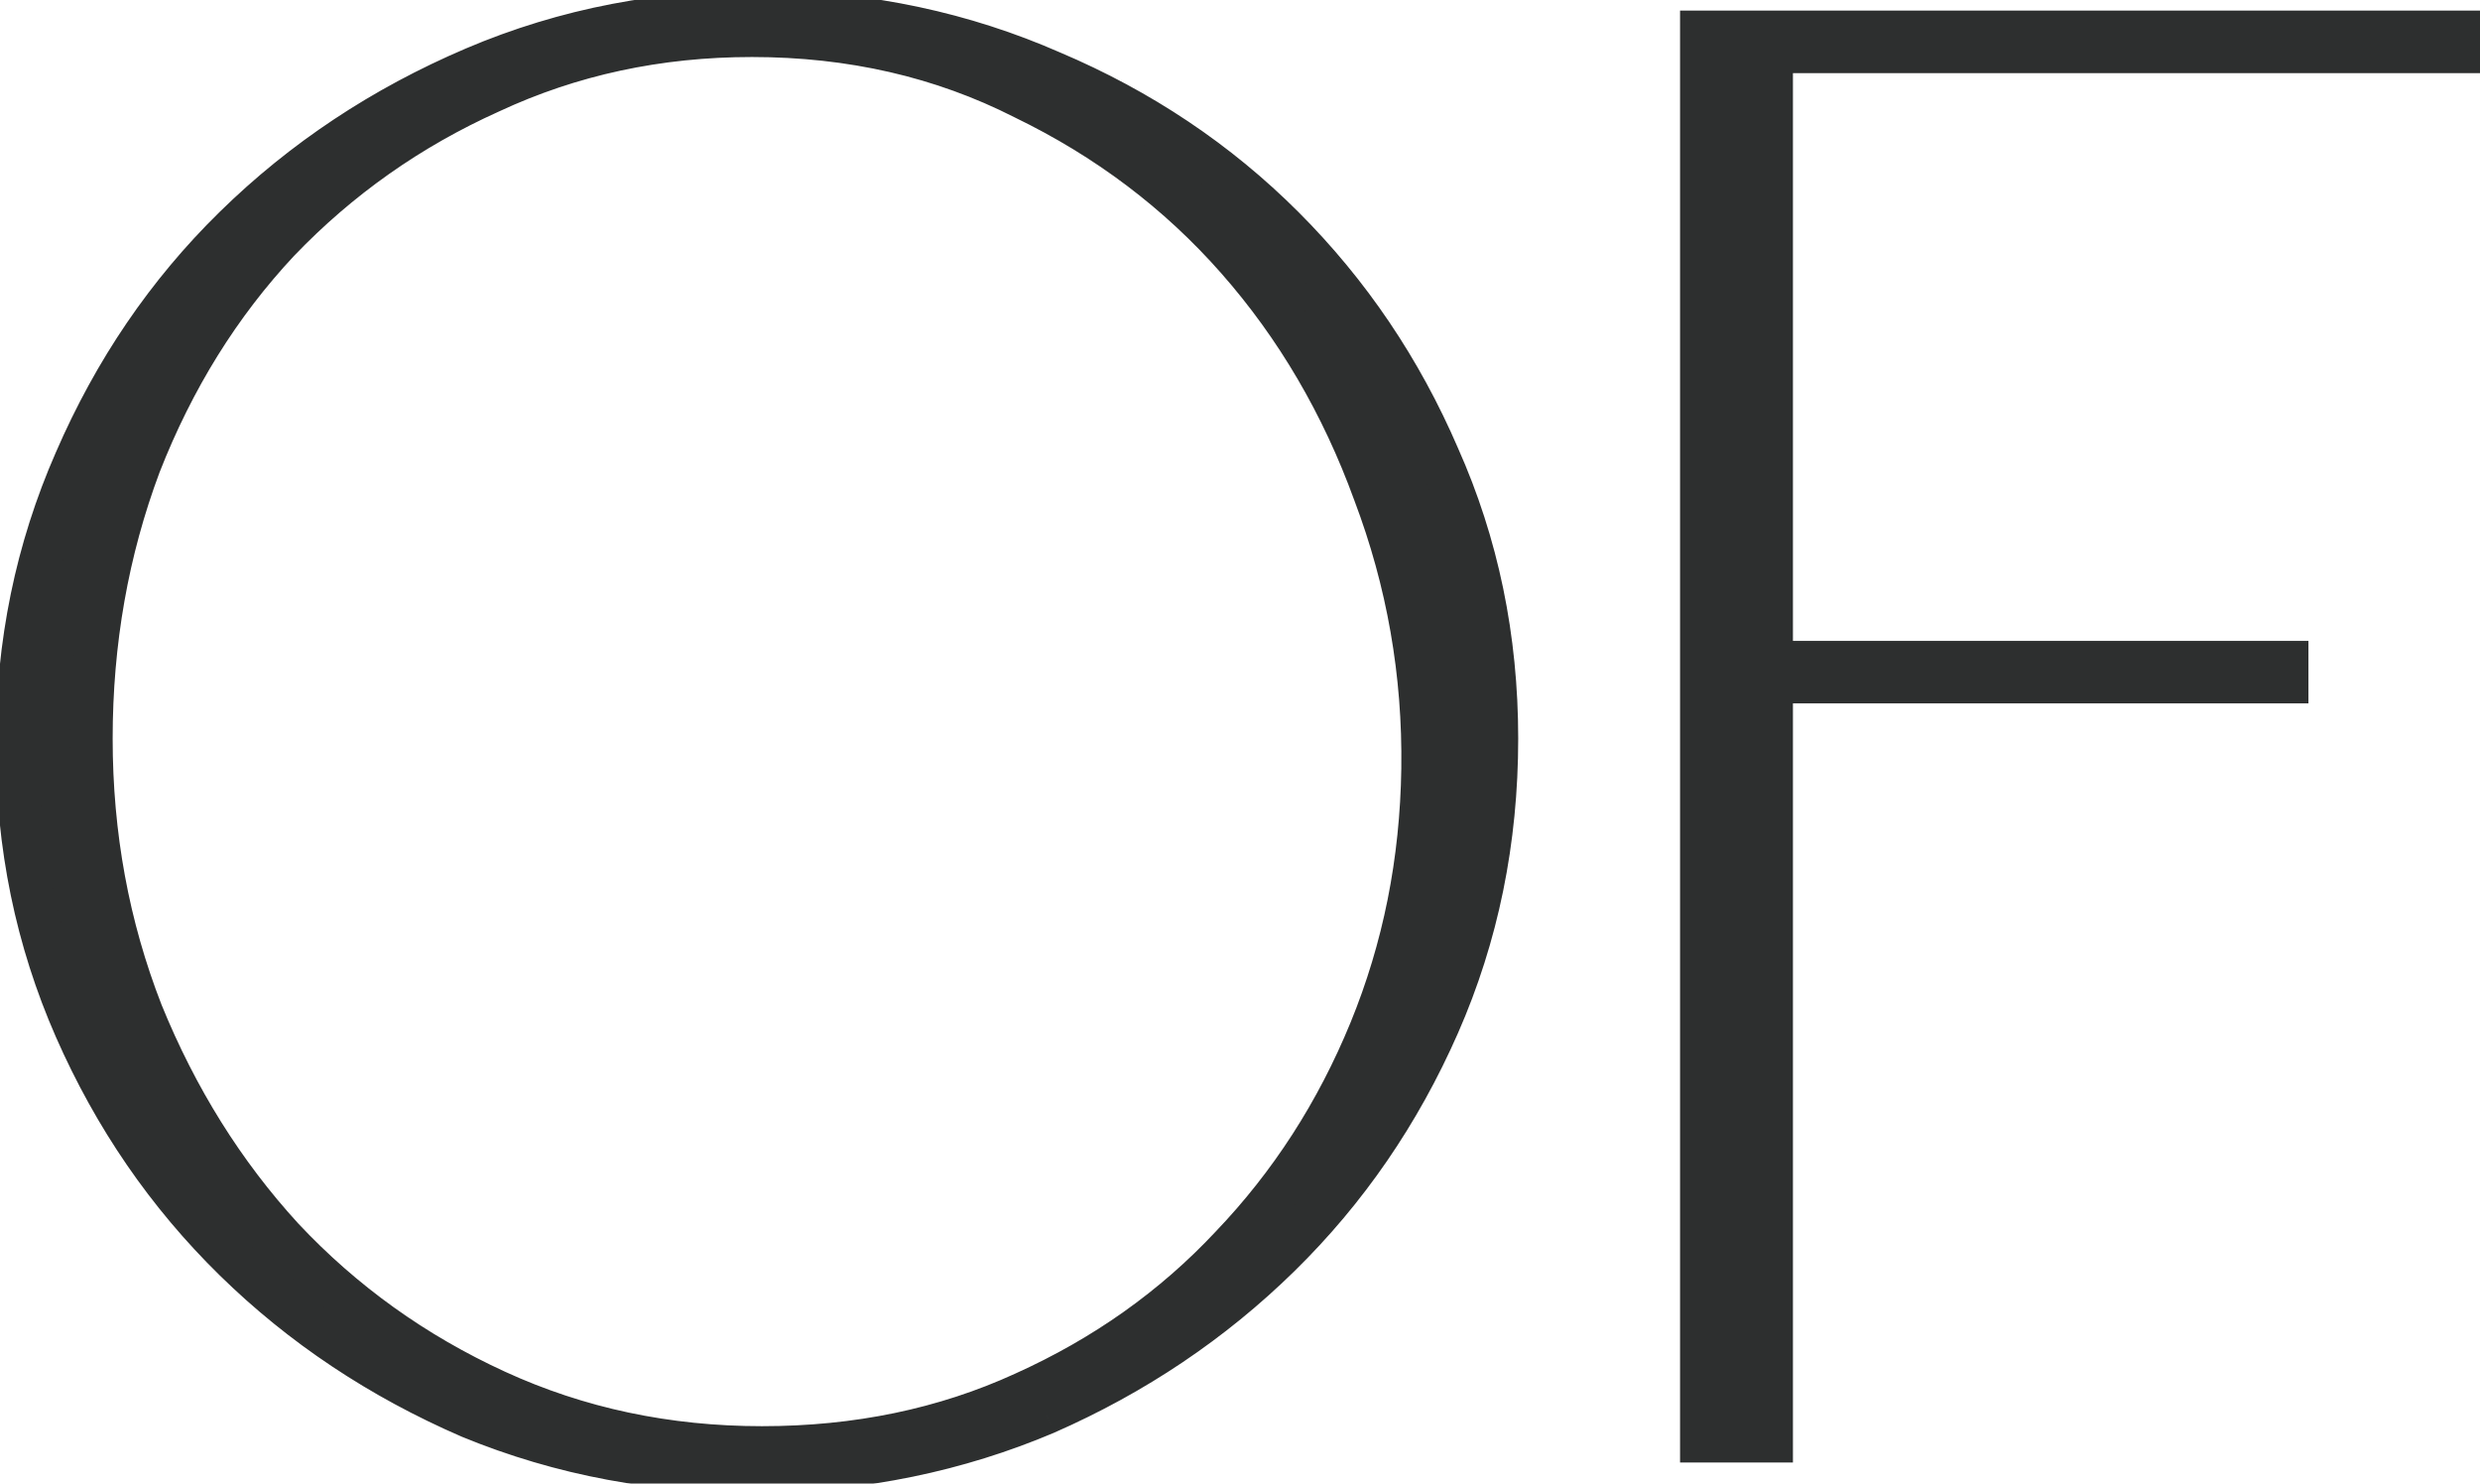 <?xml version="1.0" encoding="UTF-8"?> <svg xmlns="http://www.w3.org/2000/svg" width="117" height="70" viewBox="0 0 117 70" fill="none"><mask id="path-1-outside-1_1381_66" maskUnits="userSpaceOnUse" x="-1" y="-1" width="119" height="72" fill="black"><rect fill="white" x="-1" y="-1" width="119" height="72"></rect><path d="M36.235 0.55C40.985 0.613 45.45 1.563 49.63 3.4C53.81 5.173 57.452 7.612 60.555 10.715C63.658 13.818 66.097 17.428 67.87 21.545C69.707 25.662 70.625 30.095 70.625 34.845C70.625 39.658 69.707 44.155 67.87 48.335C66.033 52.515 63.532 56.157 60.365 59.26C57.198 62.363 53.525 64.833 49.345 66.67C45.165 68.443 40.7 69.362 35.95 69.425C31.073 69.488 26.482 68.633 22.175 66.86C17.932 65.023 14.227 62.553 11.06 59.45C7.893 56.347 5.392 52.705 3.555 48.525C1.718 44.345 0.8 39.88 0.8 35.13C0.8 30.38 1.718 25.915 3.555 21.735C5.392 17.492 7.893 13.818 11.06 10.715C14.29 7.548 18.058 5.047 22.365 3.21C26.672 1.373 31.295 0.487 36.235 0.55ZM35.95 68.285C40.447 68.285 44.563 67.43 48.3 65.72C52.1 64.01 55.362 61.698 58.085 58.785C60.872 55.872 63.057 52.483 64.64 48.62C66.223 44.757 67.047 40.64 67.11 36.27C67.173 31.773 66.413 27.435 64.83 23.255C63.31 19.075 61.157 15.402 58.37 12.235C55.583 9.068 52.227 6.535 48.3 4.635C44.437 2.672 40.162 1.69 35.475 1.69C31.042 1.69 26.925 2.577 23.125 4.35C19.325 6.06 16 8.403 13.15 11.38C10.363 14.357 8.178 17.872 6.595 21.925C5.075 25.978 4.315 30.285 4.315 34.845C4.315 39.405 5.107 43.712 6.69 47.765C8.337 51.818 10.553 55.365 13.34 58.405C16.19 61.445 19.547 63.852 23.41 65.625C27.273 67.398 31.453 68.285 35.95 68.285ZM80.261 68V1.5H83.586V68H80.261ZM116.551 2.45H82.541V1.5H116.551V2.45ZM107.906 32.185H82.541V31.235H107.906V32.185Z"></path></mask><path d="M36.235 0.55C40.985 0.613 45.45 1.563 49.63 3.4C53.81 5.173 57.452 7.612 60.555 10.715C63.658 13.818 66.097 17.428 67.87 21.545C69.707 25.662 70.625 30.095 70.625 34.845C70.625 39.658 69.707 44.155 67.87 48.335C66.033 52.515 63.532 56.157 60.365 59.26C57.198 62.363 53.525 64.833 49.345 66.67C45.165 68.443 40.7 69.362 35.95 69.425C31.073 69.488 26.482 68.633 22.175 66.86C17.932 65.023 14.227 62.553 11.06 59.45C7.893 56.347 5.392 52.705 3.555 48.525C1.718 44.345 0.8 39.88 0.8 35.13C0.8 30.38 1.718 25.915 3.555 21.735C5.392 17.492 7.893 13.818 11.06 10.715C14.29 7.548 18.058 5.047 22.365 3.21C26.672 1.373 31.295 0.487 36.235 0.55ZM35.95 68.285C40.447 68.285 44.563 67.43 48.3 65.72C52.1 64.01 55.362 61.698 58.085 58.785C60.872 55.872 63.057 52.483 64.64 48.62C66.223 44.757 67.047 40.64 67.11 36.27C67.173 31.773 66.413 27.435 64.83 23.255C63.31 19.075 61.157 15.402 58.37 12.235C55.583 9.068 52.227 6.535 48.3 4.635C44.437 2.672 40.162 1.69 35.475 1.69C31.042 1.69 26.925 2.577 23.125 4.35C19.325 6.06 16 8.403 13.15 11.38C10.363 14.357 8.178 17.872 6.595 21.925C5.075 25.978 4.315 30.285 4.315 34.845C4.315 39.405 5.107 43.712 6.69 47.765C8.337 51.818 10.553 55.365 13.34 58.405C16.19 61.445 19.547 63.852 23.41 65.625C27.273 67.398 31.453 68.285 35.95 68.285ZM80.261 68V1.5H83.586V68H80.261ZM116.551 2.45H82.541V1.5H116.551V2.45ZM107.906 32.185H82.541V31.235H107.906V32.185Z" fill="#2D2F2F"></path><path d="M36.235 0.55L36.248 -0.45L36.248 -0.45L36.235 0.55ZM49.63 3.4L49.228 4.316L49.239 4.321L49.63 3.4ZM60.555 10.715L61.262 10.008L61.262 10.008L60.555 10.715ZM67.87 21.545L66.951 21.941L66.957 21.952L67.87 21.545ZM67.87 48.335L68.785 48.737L68.785 48.737L67.87 48.335ZM60.365 59.26L61.065 59.974L61.065 59.974L60.365 59.26ZM49.345 66.67L49.736 67.591L49.747 67.585L49.345 66.67ZM35.95 69.425L35.963 70.425L35.963 70.425L35.95 69.425ZM22.175 66.86L21.778 67.778L21.786 67.781L21.794 67.785L22.175 66.86ZM11.06 59.45L10.36 60.164L10.36 60.164L11.06 59.45ZM3.555 48.525L2.639 48.927L2.639 48.927L3.555 48.525ZM3.555 21.735L4.471 22.137L4.473 22.132L3.555 21.735ZM11.06 10.715L11.76 11.429L11.76 11.429L11.06 10.715ZM22.365 3.21L22.757 4.13L22.757 4.13L22.365 3.21ZM48.3 65.72L47.89 64.808L47.884 64.811L48.3 65.72ZM58.085 58.785L57.362 58.094L57.355 58.102L58.085 58.785ZM64.64 48.62L63.715 48.241L63.715 48.241L64.64 48.62ZM67.11 36.27L68.11 36.285L68.11 36.284L67.11 36.27ZM64.83 23.255L63.89 23.597L63.895 23.609L64.83 23.255ZM58.37 12.235L57.619 12.896L57.619 12.896L58.37 12.235ZM48.3 4.635L47.847 5.526L47.856 5.531L47.864 5.535L48.3 4.635ZM23.125 4.35L23.535 5.262L23.548 5.256L23.125 4.35ZM13.15 11.38L12.428 10.688L12.42 10.697L13.15 11.38ZM6.595 21.925L5.663 21.561L5.659 21.574L6.595 21.925ZM6.69 47.765L5.758 48.129L5.764 48.141L6.69 47.765ZM13.34 58.405L12.603 59.081L12.611 59.089L13.34 58.405ZM23.41 65.625L23.827 64.716L23.827 64.716L23.41 65.625ZM36.222 1.55C40.843 1.612 45.175 2.535 49.228 4.316L50.032 2.484C45.725 0.592 41.127 -0.385 36.248 -0.45L36.222 1.55ZM49.239 4.321C53.305 6.046 56.839 8.413 59.848 11.422L61.262 10.008C58.065 6.811 54.315 4.301 50.021 2.479L49.239 4.321ZM59.848 11.422C62.86 14.434 65.227 17.938 66.952 21.941L68.788 21.149C66.966 16.919 64.457 13.203 61.262 10.008L59.848 11.422ZM66.957 21.952C68.733 25.934 69.625 30.228 69.625 34.845H71.625C71.625 29.962 70.68 25.389 68.783 21.138L66.957 21.952ZM69.625 34.845C69.625 39.528 68.732 43.886 66.954 47.933L68.785 48.737C70.681 44.424 71.625 39.789 71.625 34.845H69.625ZM66.954 47.933C65.168 51.999 62.738 55.534 59.665 58.546L61.065 59.974C64.325 56.779 66.899 53.031 68.785 48.737L66.954 47.933ZM59.665 58.546C56.587 61.562 53.016 63.965 48.943 65.754L49.747 67.585C54.035 65.702 57.809 63.165 61.065 59.974L59.665 58.546ZM48.954 65.749C44.899 67.47 40.563 68.363 35.937 68.425L35.963 70.425C40.837 70.36 45.431 69.417 49.736 67.591L48.954 65.749ZM35.937 68.425C31.189 68.487 26.732 67.655 22.556 65.935L21.794 67.785C26.232 69.612 30.958 70.49 35.963 70.425L35.937 68.425ZM22.572 65.942C18.436 64.152 14.835 61.75 11.76 58.736L10.36 60.164C13.618 63.357 17.427 65.894 21.778 67.778L22.572 65.942ZM11.76 58.736C8.687 55.724 6.257 52.19 4.471 48.123L2.639 48.927C4.526 53.221 7.1 56.969 10.36 60.164L11.76 58.736ZM4.471 48.123C2.692 44.075 1.8 39.747 1.8 35.13H-0.2C-0.2 40.013 0.745 44.615 2.639 48.927L4.471 48.123ZM1.8 35.13C1.8 30.513 2.692 26.185 4.471 22.137L2.639 21.333C0.745 25.645 -0.2 30.247 -0.2 35.13H1.8ZM4.473 22.132C6.26 18.003 8.69 14.438 11.76 11.429L10.36 10.001C7.097 13.199 4.523 16.981 2.637 21.338L4.473 22.132ZM11.76 11.429C14.898 8.353 18.561 5.919 22.757 4.13L21.973 2.29C17.556 4.174 13.682 6.744 10.36 10.001L11.76 11.429ZM22.757 4.13C26.929 2.351 31.413 1.488 36.222 1.55L36.248 -0.45C31.177 -0.515 26.414 0.396 21.973 2.29L22.757 4.13ZM35.95 69.285C40.577 69.285 44.837 68.404 48.716 66.629L47.884 64.811C44.29 66.456 40.317 67.285 35.95 67.285V69.285ZM48.71 66.632C52.626 64.87 55.998 62.482 58.816 59.468L57.355 58.102C54.726 60.914 51.574 63.15 47.89 64.808L48.71 66.632ZM58.808 59.476C61.684 56.469 63.936 52.974 65.565 48.999L63.715 48.241C62.177 51.992 60.059 55.274 57.362 58.094L58.808 59.476ZM65.565 48.999C67.198 45.015 68.045 40.774 68.11 36.285L66.11 36.255C66.049 40.506 65.248 44.499 63.715 48.241L65.565 48.999ZM68.11 36.284C68.175 31.663 67.393 27.199 65.765 22.901L63.895 23.609C65.433 27.671 66.172 31.884 66.11 36.256L68.11 36.284ZM65.77 22.913C64.21 18.623 61.994 14.84 59.121 11.574L57.619 12.896C60.319 15.964 62.41 19.527 63.89 23.597L65.77 22.913ZM59.121 11.574C56.243 8.304 52.778 5.691 48.736 3.735L47.864 5.535C51.675 7.379 54.924 9.832 57.619 12.896L59.121 11.574ZM48.753 3.744C44.738 1.703 40.306 0.69 35.475 0.69V2.69C40.017 2.69 44.135 3.64 47.847 5.526L48.753 3.744ZM35.475 0.69C30.904 0.69 26.642 1.605 22.702 3.444L23.548 5.256C27.208 3.548 31.179 2.69 35.475 2.69V0.69ZM22.715 3.438C18.799 5.2 15.368 7.618 12.428 10.688L13.872 12.072C16.632 9.189 19.851 6.92 23.535 5.262L22.715 3.438ZM12.42 10.697C9.541 13.772 7.29 17.398 5.664 21.561L7.526 22.289C9.067 18.346 11.186 14.941 13.88 12.063L12.42 10.697ZM5.659 21.574C4.094 25.745 3.315 30.172 3.315 34.845H5.315C5.315 30.398 6.056 26.211 7.531 22.276L5.659 21.574ZM3.315 34.845C3.315 39.523 4.128 43.954 5.759 48.129L7.621 47.401C6.086 43.469 5.315 39.287 5.315 34.845H3.315ZM5.764 48.141C7.452 52.298 9.731 55.948 12.603 59.081L14.077 57.729C11.376 54.782 9.221 51.339 7.616 47.389L5.764 48.141ZM12.611 59.089C15.551 62.225 19.014 64.708 22.993 66.534L23.827 64.716C20.079 62.996 16.829 60.665 14.069 57.721L12.611 59.089ZM22.993 66.534C26.994 68.371 31.318 69.285 35.95 69.285V67.285C31.589 67.285 27.552 66.426 23.827 64.716L22.993 66.534ZM80.261 68H79.261V69H80.261V68ZM80.261 1.5V0.5H79.261V1.5H80.261ZM83.586 1.5H84.586V0.5H83.586V1.5ZM83.586 68V69H84.586V68H83.586ZM116.551 2.45V3.45H117.551V2.45H116.551ZM82.541 2.45H81.541V3.45H82.541V2.45ZM82.541 1.5V0.5H81.541V1.5H82.541ZM116.551 1.5H117.551V0.5H116.551V1.5ZM107.906 32.185V33.185H108.906V32.185H107.906ZM82.541 32.185H81.541V33.185H82.541V32.185ZM82.541 31.235V30.235H81.541V31.235H82.541ZM107.906 31.235H108.906V30.235H107.906V31.235ZM81.261 68V1.5H79.261V68H81.261ZM80.261 2.5H83.586V0.5H80.261V2.5ZM82.586 1.5V68H84.586V1.5H82.586ZM83.586 67H80.261V69H83.586V67ZM116.551 1.45H82.541V3.45H116.551V1.45ZM83.541 2.45V1.5H81.541V2.45H83.541ZM82.541 2.5H116.551V0.5H82.541V2.5ZM115.551 1.5V2.45H117.551V1.5H115.551ZM107.906 31.185H82.541V33.185H107.906V31.185ZM83.541 32.185V31.235H81.541V32.185H83.541ZM82.541 32.235H107.906V30.235H82.541V32.235ZM106.906 31.235V32.185H108.906V31.235H106.906Z" fill="#2D2F2F" mask="url(#path-1-outside-1_1381_66)"></path></svg> 